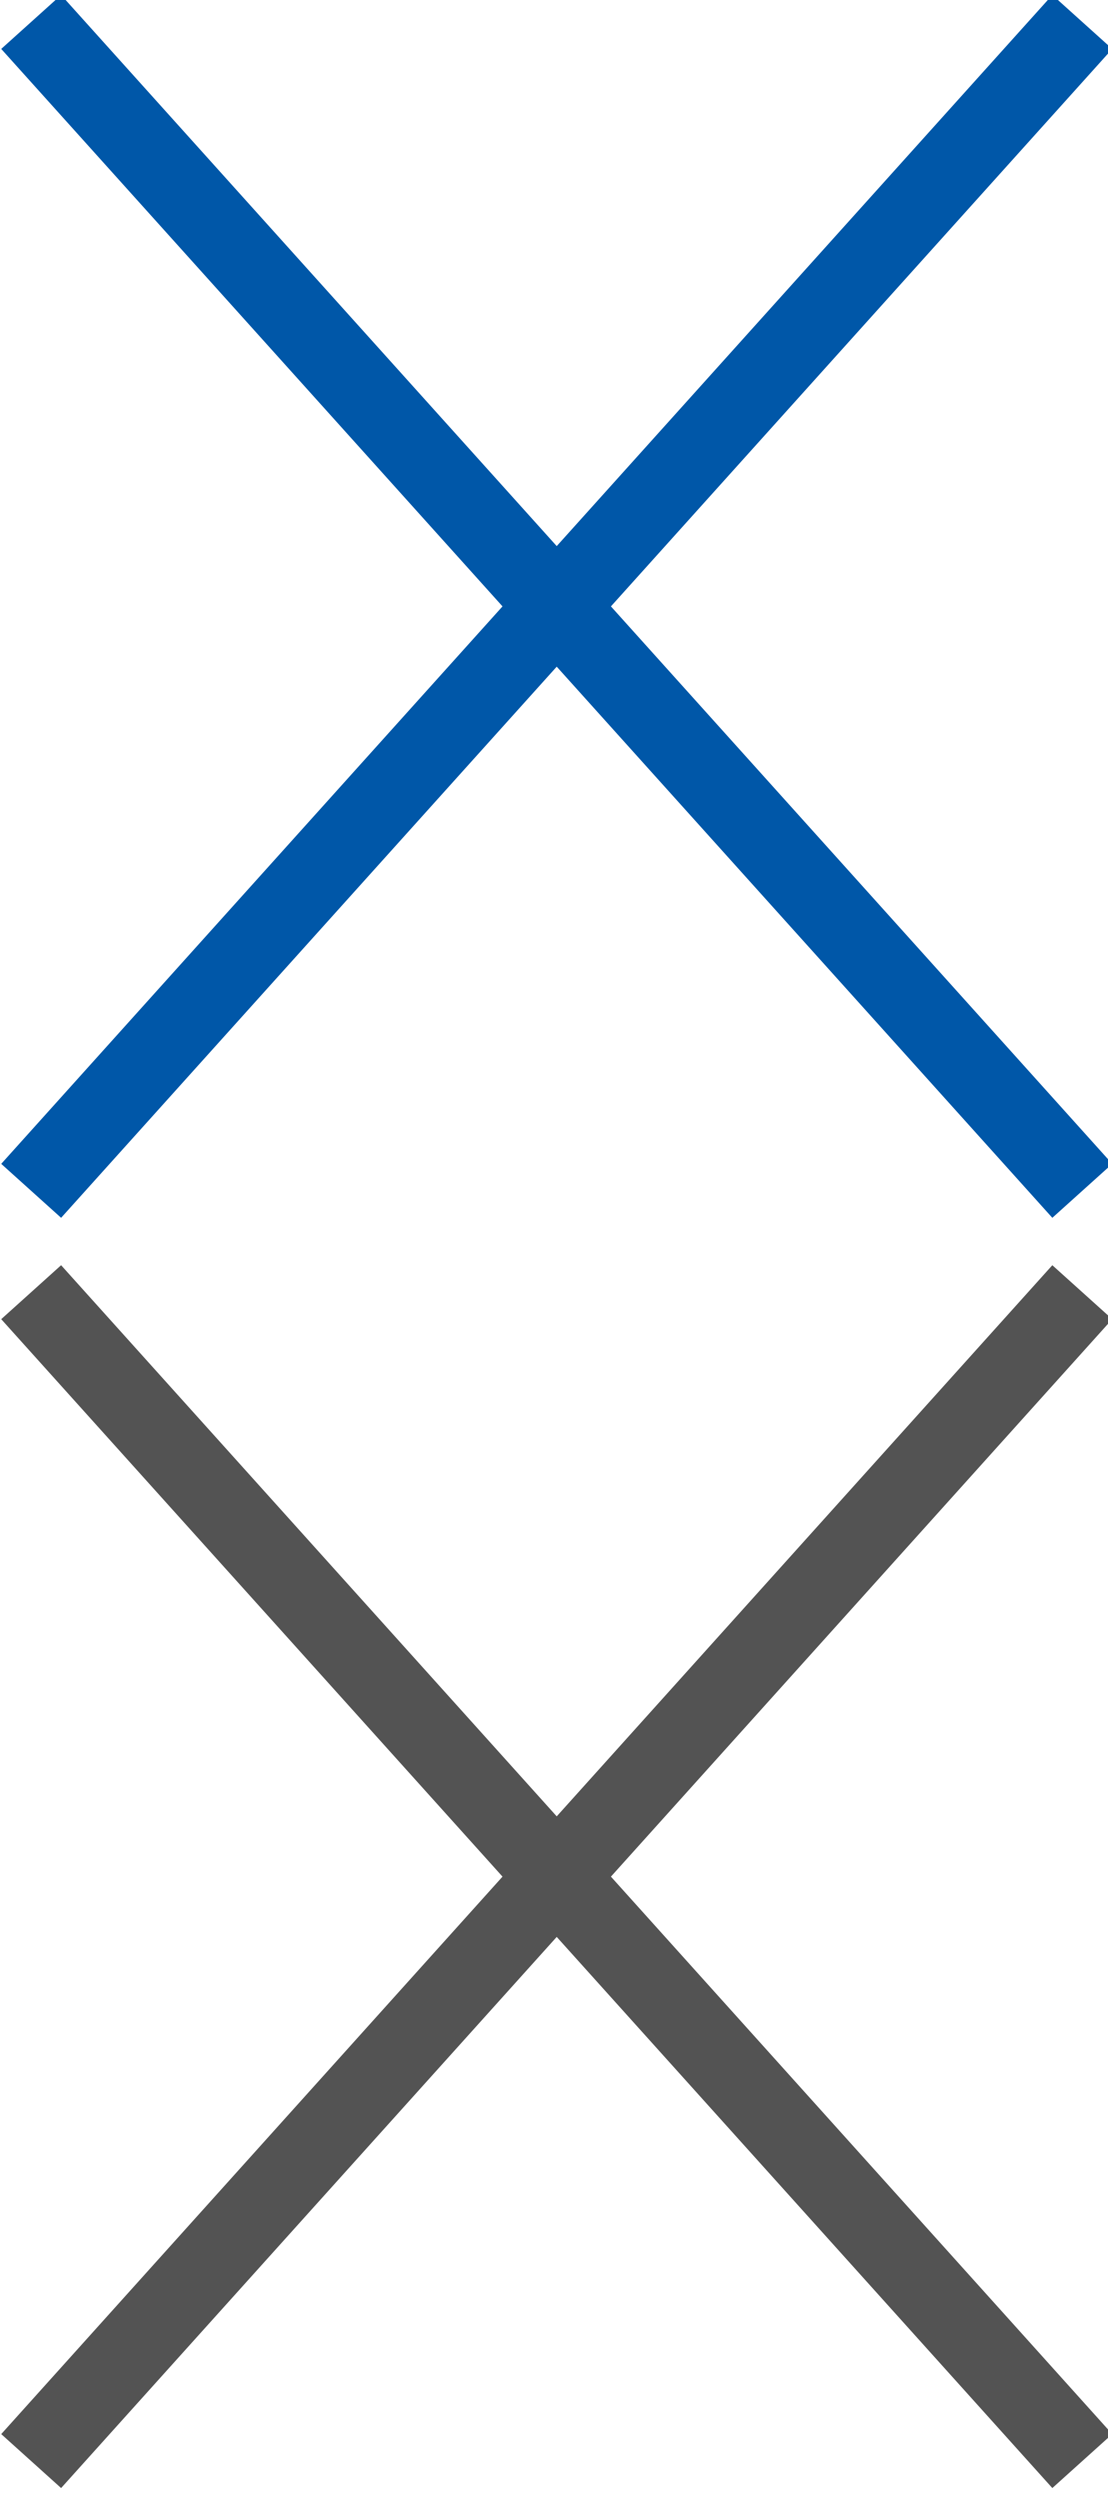 <?xml version="1.0" encoding="utf-8"?>
<!-- Generator: Adobe Illustrator 20.0.0, SVG Export Plug-In . SVG Version: 6.00 Build 0)  -->
<svg version="1.1" id="Warstwa_1" xmlns="http://www.w3.org/2000/svg" xmlns:xlink="http://www.w3.org/1999/xlink" x="0px" y="0px"
	 viewBox="0 0 11 24.8" style="enable-background:new 0 0 11 24.8;" xml:space="preserve">
<style type="text/css">
	.st0{fill:none;stroke:#0057A8;stroke-width:0.8;stroke-linecap:square;}
	.st1{fill:none;stroke:#535353;stroke-width:0.8;stroke-linecap:square;}
</style>
<title>Group 19</title>
<desc>Created with Sketch.</desc>
<g>
	<g id="glowna">
		<g id="główna---cookies" transform="translate(-1062, -24)">
			<g id="komunikat-cookies-copy-3">
				<g id="Group-19" transform="translate(1061.977, 24.215)">
					<path id="Line_1_" class="st0" d="M10.5,11.3l-9.9-11"/>
				</g>
			</g>
		</g>
	</g>
	<g id="glowna_2_">
		<g id="główna---cookies_2_" transform="translate(-1062, -24)">
			<g id="komunikat-cookies-copy-3_2_">
				<g id="Group-19_2_" transform="translate(1061.977, 24.215)">
					<path id="Line_4_" class="st0" d="M10.5,0.3l-9.9,11"/>
				</g>
			</g>
		</g>
	</g>
</g>
<g>
	<g id="glowna_4_">
		<g id="główna---cookies_4_" transform="translate(-1062, -24)">
			<g id="komunikat-cookies-copy-3_4_">
				<g id="Group-19_4_" transform="translate(1061.977, 24.215)">
					<path id="Line_6_" class="st1" d="M10.5,23.9l-9.9-11"/>
				</g>
			</g>
		</g>
	</g>
	<g id="glowna_3_">
		<g id="główna---cookies_3_" transform="translate(-1062, -24)">
			<g id="komunikat-cookies-copy-3_3_">
				<g id="Group-19_3_" transform="translate(1061.977, 24.215)">
					<path id="Line_5_" class="st1" d="M10.5,12.9l-9.9,11"/>
				</g>
			</g>
		</g>
	</g>
</g>
</svg>
